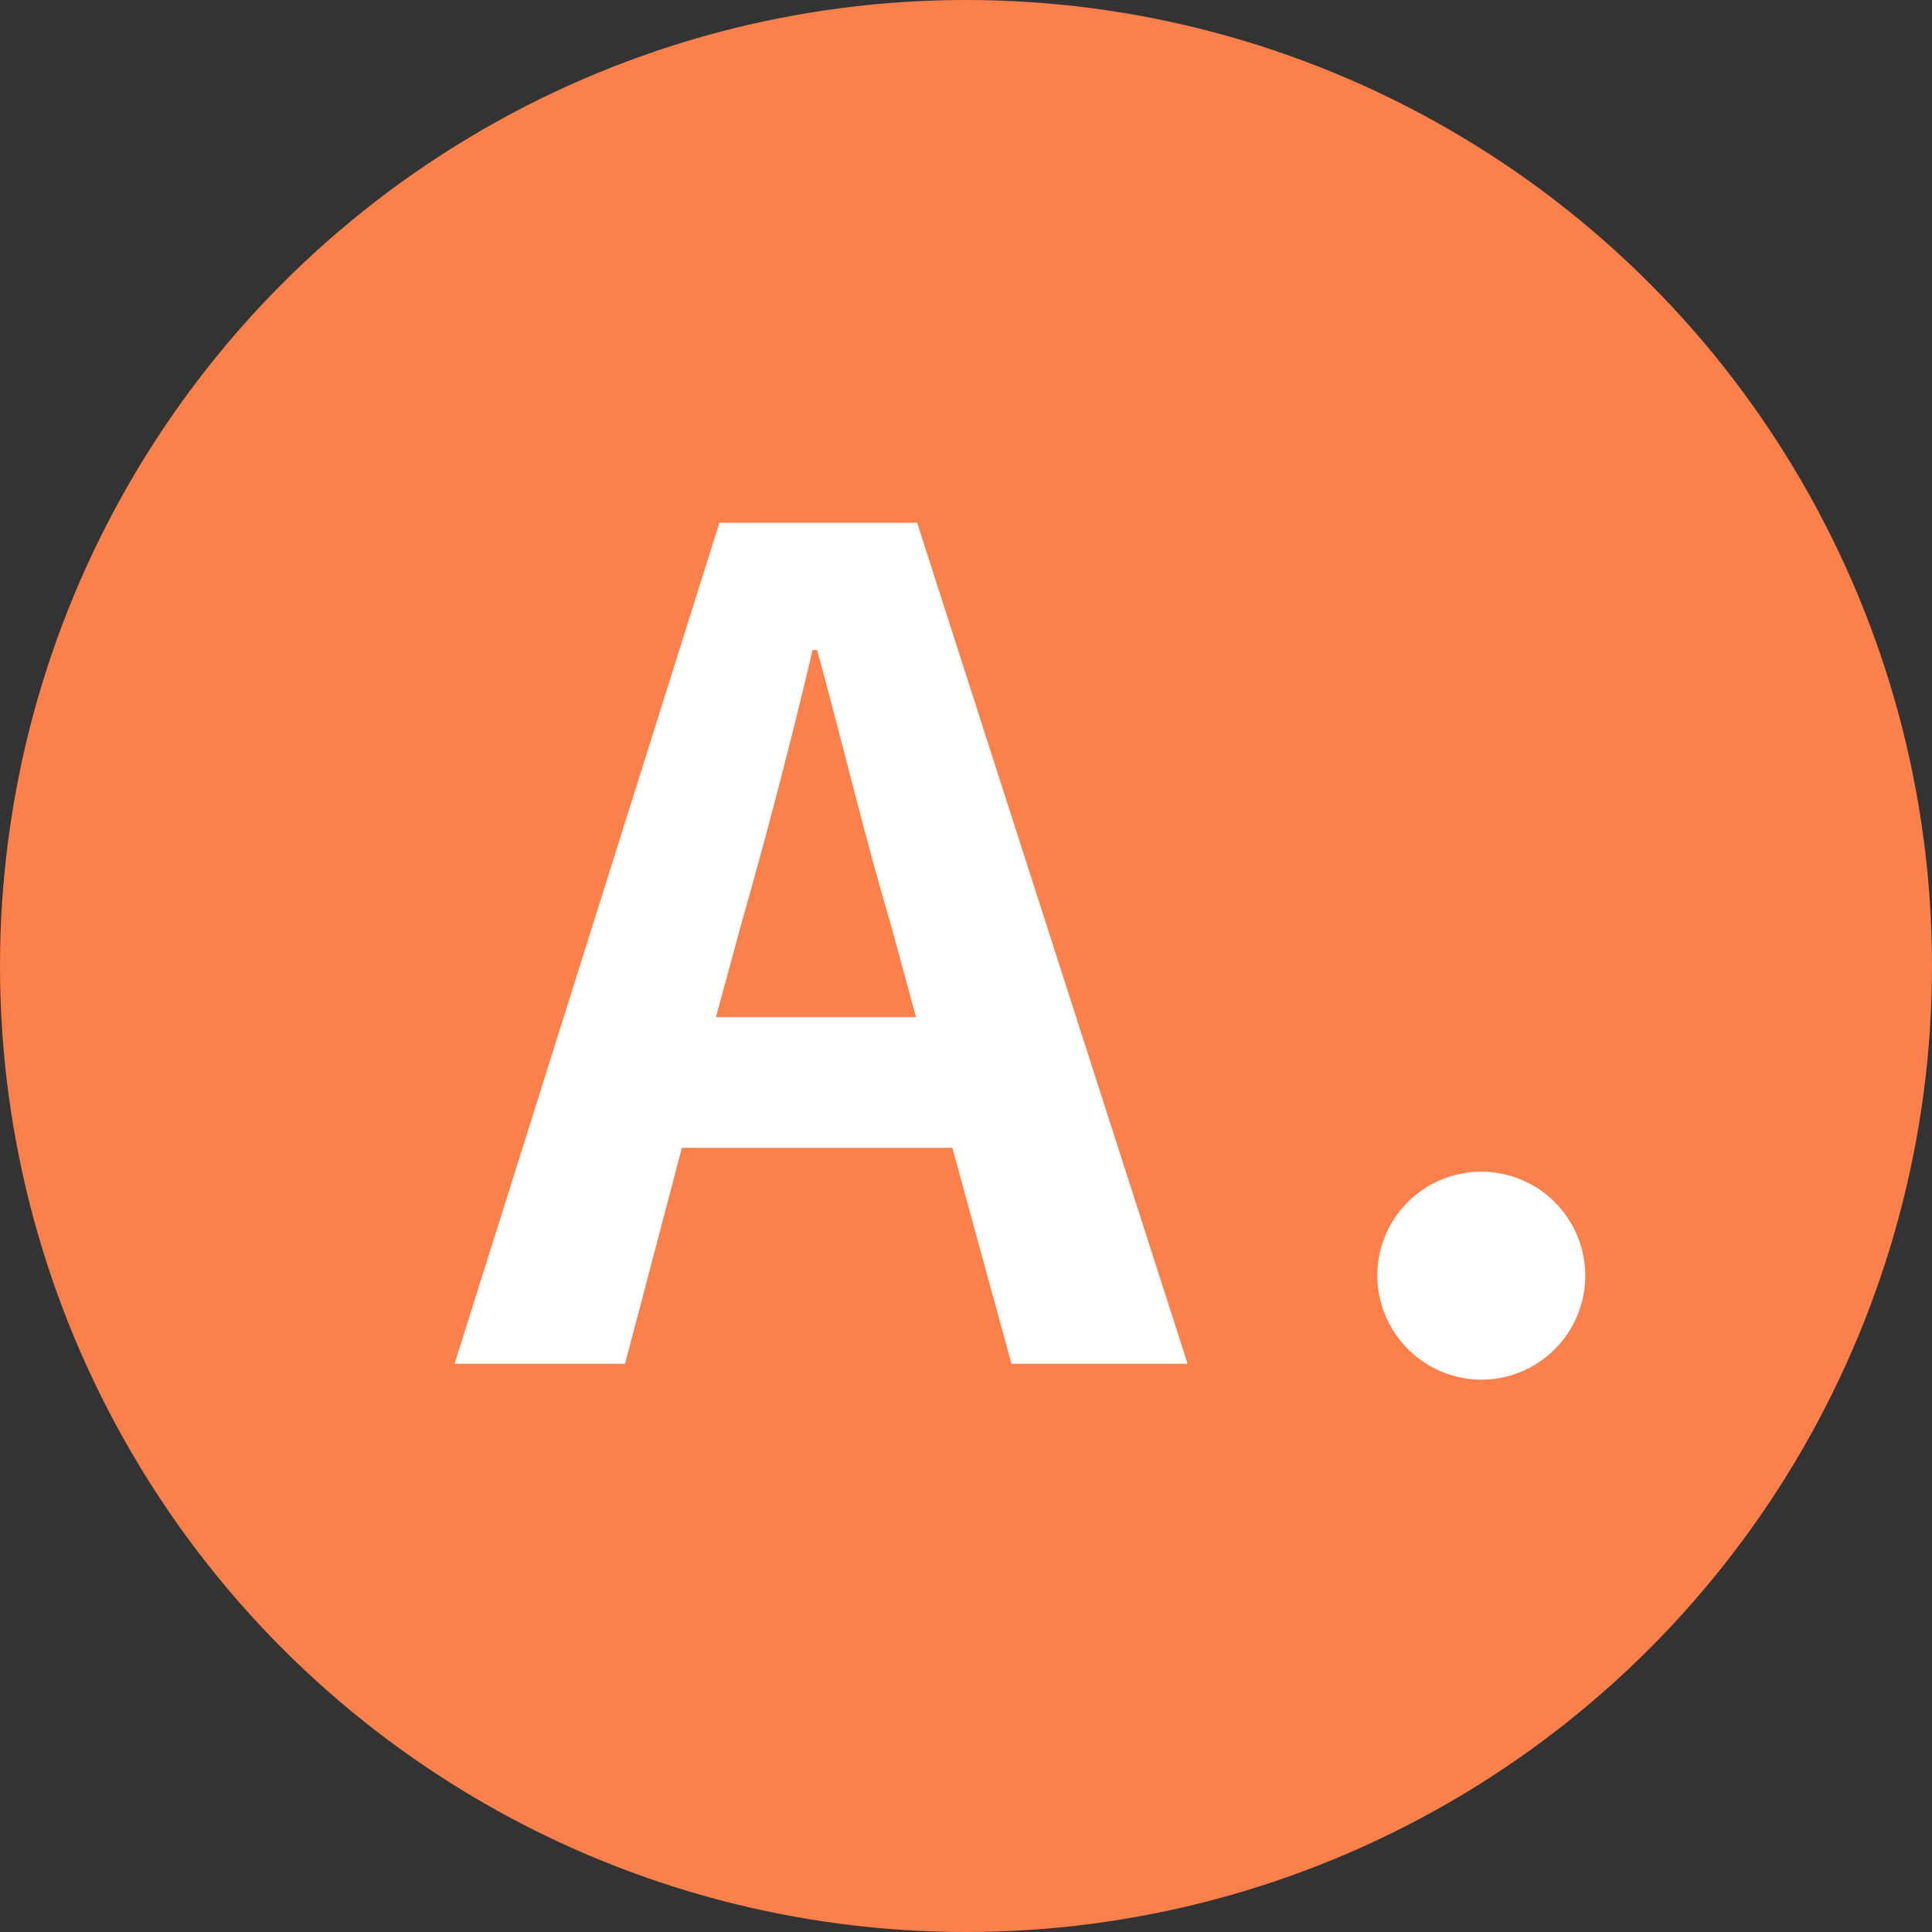<svg xmlns="http://www.w3.org/2000/svg" viewBox="0 0 34 34"><rect x="0" y="0" width="34" height="34" fill="#333333" stroke="none"/><defs><style>.cls-1{fill:#fc804b;}.cls-2{fill:#fff;}</style></defs><title>a</title><g id="Layer_2" data-name="Layer 2"><g id="text"><circle class="cls-1" cx="17" cy="17" r="17"/><path class="cls-2" d="M16.76,20.2H12l-1,3.8h-3L12.66,9.2h3.48L20.9,24H17.8Zm-.64-2.3-.44-1.62c-.46-1.54-.86-3.24-1.3-4.84H14.3c-.38,1.62-.82,3.3-1.26,4.84L12.6,17.9Z"/><path class="cls-2" d="M24.24,22.36a1.83,1.83,0,1,1,1.82,1.92A1.84,1.84,0,0,1,24.24,22.36Z"/></g></g></svg>